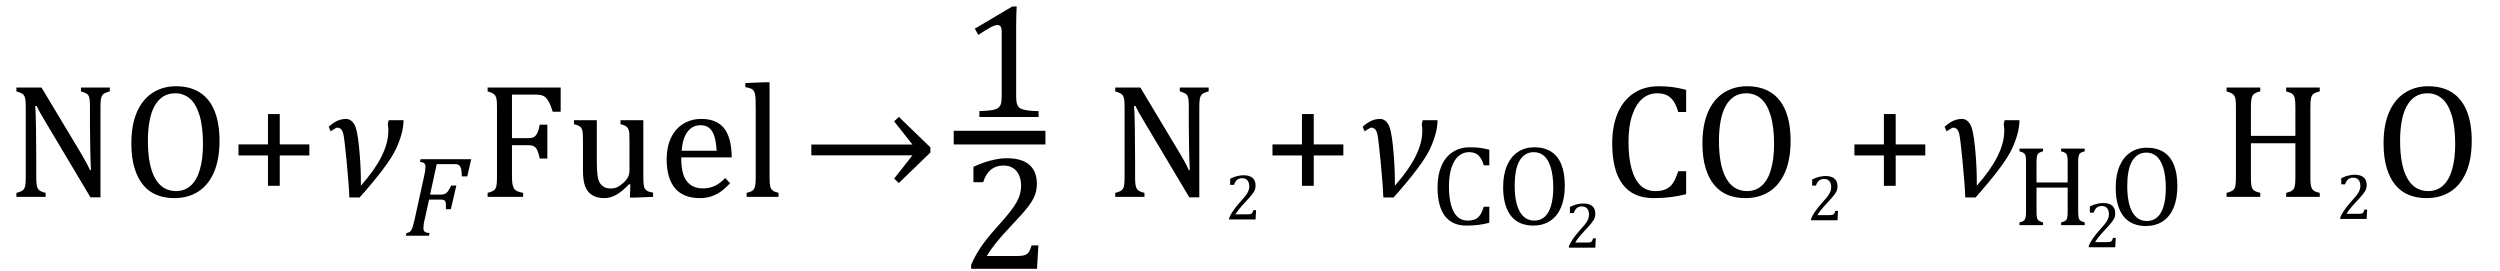 <?xml version="1.0" encoding="UTF-8" standalone="no"?><svg xmlns="http://www.w3.org/2000/svg" xmlns:xlink="http://www.w3.org/1999/xlink" stroke-dasharray="none" shape-rendering="auto" font-family="'Dialog'" width="304.813" text-rendering="auto" fill-opacity="1" contentScriptType="text/ecmascript" color-interpolation="auto" color-rendering="auto" preserveAspectRatio="xMidYMid meet" font-size="12" fill="black" stroke="black" image-rendering="auto" stroke-miterlimit="10" zoomAndPan="magnify" version="1.0" stroke-linecap="square" stroke-linejoin="miter" contentStyleType="text/css" font-style="normal" height="33" stroke-width="1" stroke-dashoffset="0" font-weight="normal" stroke-opacity="1" y="-9"><!--Converted from MathML using JEuclid--><defs id="genericDefs"/><g><g text-rendering="optimizeLegibility" transform="translate(0.859,24)" color-rendering="optimizeQuality" color-interpolation="linearRGB" image-rendering="optimizeQuality"><path d="M9.031 -5.281 Q9.375 -4.703 9.617 -4.258 Q9.859 -3.812 10.109 -3.266 L10.234 -3.266 Q10.188 -3.875 10.148 -5.641 Q10.109 -7.406 10.109 -8.844 L10.109 -10.891 Q10.109 -11.562 10.07 -11.875 Q10.031 -12.188 9.93 -12.352 Q9.828 -12.516 9.648 -12.617 Q9.469 -12.719 9.016 -12.859 L9.016 -13.328 L12.531 -13.328 L12.531 -12.859 Q12.094 -12.734 11.914 -12.641 Q11.734 -12.547 11.617 -12.391 Q11.5 -12.234 11.445 -11.922 Q11.391 -11.609 11.391 -10.891 L11.391 0.062 L10.172 0.062 L4.734 -9.062 Q4.219 -9.906 4.008 -10.297 Q3.797 -10.688 3.609 -11.078 L3.438 -11.078 Q3.5 -10.328 3.531 -8.359 Q3.562 -6.391 3.562 -4.438 L3.562 -2.438 Q3.562 -1.781 3.609 -1.484 Q3.656 -1.188 3.758 -1.008 Q3.859 -0.828 4.062 -0.711 Q4.266 -0.594 4.703 -0.484 L4.703 0 L1.141 0 L1.141 -0.484 Q1.75 -0.641 1.953 -0.828 Q2.156 -1.016 2.219 -1.367 Q2.281 -1.719 2.281 -2.438 L2.281 -10.891 Q2.281 -11.562 2.234 -11.867 Q2.188 -12.172 2.078 -12.344 Q1.969 -12.516 1.781 -12.617 Q1.594 -12.719 1.141 -12.859 L1.141 -13.328 L4.203 -13.328 L9.031 -5.281 ZM20.391 0.156 Q19.219 0.156 18.258 -0.227 Q17.297 -0.609 16.609 -1.43 Q15.922 -2.25 15.539 -3.516 Q15.156 -4.781 15.156 -6.547 Q15.156 -8.734 15.82 -10.297 Q16.484 -11.859 17.727 -12.672 Q18.969 -13.484 20.594 -13.484 Q22.328 -13.484 23.516 -12.719 Q24.703 -11.953 25.305 -10.461 Q25.906 -8.969 25.906 -6.844 Q25.906 -4.547 25.219 -2.977 Q24.531 -1.406 23.289 -0.625 Q22.047 0.156 20.391 0.156 ZM17.172 -6.828 Q17.172 -3.828 18.047 -2.266 Q18.922 -0.703 20.609 -0.703 Q21.672 -0.703 22.414 -1.383 Q23.156 -2.062 23.523 -3.367 Q23.891 -4.672 23.891 -6.422 Q23.891 -8.562 23.461 -9.961 Q23.031 -11.359 22.273 -11.992 Q21.516 -12.625 20.531 -12.625 Q19.641 -12.625 19.016 -12.219 Q18.391 -11.812 17.977 -11.055 Q17.562 -10.297 17.367 -9.219 Q17.172 -8.141 17.172 -6.828 ZM33.25 -5.047 L33.25 -1.344 L31.812 -1.344 L31.812 -5.047 L28.219 -5.047 L28.219 -6.391 L31.812 -6.391 L31.812 -10.094 L33.25 -10.094 L33.25 -6.391 L36.859 -6.391 L36.859 -5.047 L33.25 -5.047 Z" stroke="none"/></g><g text-rendering="optimizeLegibility" transform="translate(39.719,24)" color-rendering="optimizeQuality" color-interpolation="linearRGB" image-rendering="optimizeQuality"><path d="M9.484 -9.344 Q9.469 -7.781 8.555 -5.828 Q7.641 -3.875 4.125 0.078 L2.875 0.078 Q2.828 -1.391 2.547 -4.297 Q2.266 -7.203 2.141 -7.672 Q2.016 -8.141 1.82 -8.289 Q1.625 -8.438 1.391 -8.438 Q1.281 -8.438 0.781 -8.109 Q0.672 -8.031 0.594 -7.984 L0.359 -8.531 Q1.359 -9.5 2.469 -9.5 Q3.047 -9.5 3.445 -8.898 Q3.844 -8.297 4.062 -6.039 Q4.281 -3.781 4.281 -1.922 L4.281 -1.625 Q4.281 -1.484 4.281 -1.359 Q7.625 -5.125 7.625 -8 L7.625 -8.344 Q7.625 -8.484 7.562 -8.844 L7.672 -9.344 L9.484 -9.344 Z" stroke="none"/></g><g text-rendering="optimizeLegibility" transform="translate(49.203,28.742)" color-rendering="optimizeQuality" color-interpolation="linearRGB" image-rendering="optimizeQuality"><path d="M2.578 -1.984 Q2.516 -1.781 2.492 -1.641 Q2.469 -1.5 2.445 -1.289 Q2.422 -1.078 2.422 -0.922 Q2.422 -0.719 2.492 -0.594 Q2.562 -0.469 2.703 -0.414 Q2.844 -0.359 3.172 -0.328 L3.094 0 L0.281 0 L0.359 -0.328 Q0.625 -0.375 0.75 -0.469 Q0.875 -0.562 0.969 -0.727 Q1.062 -0.891 1.133 -1.125 Q1.203 -1.359 1.359 -2.031 L2.516 -7.297 Q2.672 -7.984 2.672 -8.375 Q2.672 -8.719 2.516 -8.844 Q2.359 -8.969 2 -9 L2.078 -9.328 L8.25 -9.328 L7.766 -7.234 L7.109 -7.234 Q7.094 -7.719 7.047 -7.992 Q7 -8.266 6.922 -8.406 Q6.844 -8.547 6.758 -8.609 Q6.672 -8.672 6.539 -8.703 Q6.406 -8.734 6.156 -8.734 L4.047 -8.734 L3.234 -5.016 L4.516 -5.016 Q4.812 -5.016 5.016 -5.094 Q5.219 -5.172 5.391 -5.391 Q5.562 -5.609 5.812 -6.125 L6.438 -6.125 L5.766 -3.234 L5.172 -3.234 Q5.172 -3.672 5.156 -3.906 Q5.141 -4.141 5.07 -4.234 Q5 -4.328 4.883 -4.367 Q4.766 -4.406 4.453 -4.406 L3.109 -4.406 L2.578 -1.984 Z" stroke="none"/></g><g text-rendering="optimizeLegibility" transform="translate(58.266,24)" color-rendering="optimizeQuality" color-interpolation="linearRGB" image-rendering="optimizeQuality"><path d="M10.094 -13.328 L10.094 -10.375 L9.125 -10.375 Q8.922 -11.047 8.719 -11.453 Q8.516 -11.859 8.297 -12.078 Q8.078 -12.297 7.781 -12.383 Q7.484 -12.469 7.016 -12.469 L4.156 -12.469 L4.156 -7.156 L6.156 -7.156 Q6.594 -7.156 6.836 -7.297 Q7.078 -7.438 7.242 -7.773 Q7.406 -8.109 7.547 -8.797 L8.469 -8.797 L8.469 -4.672 L7.547 -4.672 Q7.406 -5.344 7.242 -5.68 Q7.078 -6.016 6.844 -6.156 Q6.609 -6.297 6.156 -6.297 L4.156 -6.297 L4.156 -2.469 Q4.156 -1.891 4.219 -1.539 Q4.281 -1.188 4.438 -0.977 Q4.594 -0.766 4.859 -0.664 Q5.125 -0.562 5.516 -0.484 L5.516 0 L1.188 0 L1.188 -0.484 Q1.781 -0.641 1.992 -0.828 Q2.203 -1.016 2.266 -1.367 Q2.328 -1.719 2.328 -2.438 L2.328 -10.891 Q2.328 -11.562 2.281 -11.867 Q2.234 -12.172 2.117 -12.344 Q2 -12.516 1.812 -12.617 Q1.625 -12.719 1.188 -12.859 L1.188 -13.328 L10.094 -13.328 ZM11.719 -9.344 L14.5 -9.344 L14.5 -4.359 Q14.5 -3.219 14.586 -2.625 Q14.672 -2.031 14.852 -1.727 Q15.031 -1.422 15.352 -1.219 Q15.672 -1.016 16.234 -1.016 Q16.609 -1.016 16.953 -1.164 Q17.297 -1.312 17.711 -1.68 Q18.125 -2.047 18.305 -2.406 Q18.484 -2.766 18.484 -3.25 L18.484 -6.906 Q18.484 -7.469 18.461 -7.75 Q18.438 -8.031 18.367 -8.203 Q18.297 -8.375 18.203 -8.477 Q18.109 -8.578 17.938 -8.672 Q17.766 -8.766 17.391 -8.859 L17.391 -9.344 L20.172 -9.344 L20.172 -2.672 Q20.172 -1.922 20.203 -1.586 Q20.234 -1.25 20.328 -1.055 Q20.422 -0.859 20.625 -0.734 Q20.828 -0.609 21.359 -0.516 L21.359 0 L19.125 0.094 L18.531 0.094 L18.594 -1.5 L18.438 -1.547 Q17.625 -0.672 16.891 -0.258 Q16.156 0.156 15.422 0.156 Q14.531 0.156 13.953 -0.195 Q13.375 -0.547 13.094 -1.242 Q12.812 -1.938 12.812 -3.219 L12.812 -6.906 Q12.812 -7.719 12.75 -8.031 Q12.688 -8.344 12.5 -8.523 Q12.312 -8.703 11.719 -8.859 L11.719 -9.344 ZM30.75 -1.656 Q30.125 -1 29.602 -0.633 Q29.078 -0.266 28.453 -0.055 Q27.828 0.156 27.078 0.156 Q25.062 0.156 24.039 -1.047 Q23.016 -2.25 23.016 -4.609 Q23.016 -6.062 23.539 -7.18 Q24.062 -8.297 25.031 -8.898 Q26 -9.5 27.25 -9.5 Q28.234 -9.5 28.93 -9.188 Q29.625 -8.875 30.039 -8.336 Q30.453 -7.797 30.688 -6.969 Q30.922 -6.141 30.953 -4.812 L24.797 -4.812 L24.797 -4.641 Q24.797 -3.484 25.055 -2.703 Q25.312 -1.922 25.906 -1.477 Q26.5 -1.031 27.438 -1.031 Q28.234 -1.031 28.875 -1.328 Q29.516 -1.625 30.156 -2.297 L30.75 -1.656 ZM29.109 -5.625 Q29.047 -6.688 28.844 -7.352 Q28.641 -8.016 28.234 -8.375 Q27.828 -8.734 27.156 -8.734 Q26.156 -8.734 25.555 -7.93 Q24.953 -7.125 24.844 -5.625 L29.109 -5.625 ZM35.562 -2.438 Q35.562 -1.609 35.641 -1.281 Q35.719 -0.953 35.938 -0.781 Q36.156 -0.609 36.656 -0.484 L36.656 0 L32.766 0 L32.766 -0.484 Q33.266 -0.609 33.453 -0.742 Q33.641 -0.875 33.727 -1.07 Q33.812 -1.266 33.844 -1.594 Q33.875 -1.922 33.875 -2.438 L33.875 -10.609 Q33.875 -11.547 33.859 -11.922 Q33.844 -12.297 33.781 -12.555 Q33.719 -12.812 33.609 -12.961 Q33.5 -13.109 33.305 -13.195 Q33.109 -13.281 32.609 -13.375 L32.609 -13.875 L34.969 -13.969 L35.562 -13.969 L35.562 -2.438 Z" stroke="none"/></g><g text-rendering="optimizeLegibility" transform="translate(97.797,24)" color-rendering="optimizeQuality" color-interpolation="linearRGB" image-rendering="optimizeQuality"><path d="M1.125 -6.375 L13.453 -6.375 L11.219 -9.203 L11.797 -9.75 L15.641 -6.031 L15.641 -5.406 L11.797 -1.688 L11.219 -2.219 L13.453 -5.062 L1.125 -5.062 L1.125 -6.375 Z" stroke="none"/></g><g text-rendering="optimizeLegibility" stroke-width="1.667" color-interpolation="linearRGB" color-rendering="optimizeQuality" image-rendering="optimizeQuality"><line y2="16.78" fill="none" x1="117.115" x2="126.631" y1="16.78"/><path d="M6.781 -2.547 Q6.781 -1.984 6.852 -1.695 Q6.922 -1.406 7.078 -1.227 Q7.234 -1.047 7.539 -0.945 Q7.844 -0.844 8.305 -0.789 Q8.766 -0.734 9.516 -0.719 L9.516 0 L2.297 0 L2.297 -0.719 Q3.375 -0.766 3.844 -0.844 Q4.312 -0.922 4.555 -1.094 Q4.797 -1.266 4.906 -1.562 Q5.016 -1.859 5.016 -2.547 L5.016 -10.469 Q5.016 -10.859 4.883 -11.039 Q4.75 -11.219 4.484 -11.219 Q4.172 -11.219 3.594 -10.898 Q3.016 -10.578 2.172 -10.016 L1.734 -10.766 L6.312 -13.484 L6.844 -13.484 Q6.781 -12.547 6.781 -10.891 L6.781 -2.547 Z" stroke-width="1" transform="translate(117.115,14.269)" stroke="none"/></g><g text-rendering="optimizeLegibility" transform="translate(117.139,32.776)" color-rendering="optimizeQuality" color-interpolation="linearRGB" image-rendering="optimizeQuality"><path d="M6.859 -1.562 Q7.328 -1.562 7.625 -1.625 Q7.922 -1.688 8.094 -1.82 Q8.266 -1.953 8.375 -2.172 Q8.484 -2.391 8.641 -2.859 L9.469 -2.859 L9.297 0 L1.266 0 L1.266 -0.469 Q1.688 -1.5 2.398 -2.57 Q3.109 -3.641 4.422 -5.094 Q5.547 -6.344 6.047 -7 Q6.594 -7.703 6.859 -8.211 Q7.125 -8.719 7.242 -9.172 Q7.359 -9.625 7.359 -10.094 Q7.359 -10.828 7.125 -11.383 Q6.891 -11.938 6.406 -12.266 Q5.922 -12.594 5.203 -12.594 Q3.375 -12.594 2.734 -10.562 L1.547 -10.562 L1.547 -12.438 Q2.734 -12.984 3.766 -13.234 Q4.797 -13.484 5.609 -13.484 Q7.438 -13.484 8.359 -12.688 Q9.281 -11.891 9.281 -10.375 Q9.281 -9.859 9.18 -9.43 Q9.078 -9 8.859 -8.57 Q8.641 -8.141 8.273 -7.656 Q7.906 -7.172 7.453 -6.664 Q7 -6.156 5.906 -4.984 Q4.047 -3.031 3.172 -1.562 L6.859 -1.562 Z" stroke="none"/></g><g text-rendering="optimizeLegibility" transform="translate(134.835,24)" color-rendering="optimizeQuality" color-interpolation="linearRGB" image-rendering="optimizeQuality"><path d="M9.031 -5.281 Q9.375 -4.703 9.617 -4.258 Q9.859 -3.812 10.109 -3.266 L10.234 -3.266 Q10.188 -3.875 10.148 -5.641 Q10.109 -7.406 10.109 -8.844 L10.109 -10.891 Q10.109 -11.562 10.07 -11.875 Q10.031 -12.188 9.93 -12.352 Q9.828 -12.516 9.648 -12.617 Q9.469 -12.719 9.016 -12.859 L9.016 -13.328 L12.531 -13.328 L12.531 -12.859 Q12.094 -12.734 11.914 -12.641 Q11.734 -12.547 11.617 -12.391 Q11.5 -12.234 11.445 -11.922 Q11.391 -11.609 11.391 -10.891 L11.391 0.062 L10.172 0.062 L4.734 -9.062 Q4.219 -9.906 4.008 -10.297 Q3.797 -10.688 3.609 -11.078 L3.438 -11.078 Q3.5 -10.328 3.531 -8.359 Q3.562 -6.391 3.562 -4.438 L3.562 -2.438 Q3.562 -1.781 3.609 -1.484 Q3.656 -1.188 3.758 -1.008 Q3.859 -0.828 4.062 -0.711 Q4.266 -0.594 4.703 -0.484 L4.703 0 L1.141 0 L1.141 -0.484 Q1.75 -0.641 1.953 -0.828 Q2.156 -1.016 2.219 -1.367 Q2.281 -1.719 2.281 -2.438 L2.281 -10.891 Q2.281 -11.562 2.234 -11.867 Q2.188 -12.172 2.078 -12.344 Q1.969 -12.516 1.781 -12.617 Q1.594 -12.719 1.141 -12.859 L1.141 -13.328 L4.203 -13.328 L9.031 -5.281 Z" stroke="none"/></g><g text-rendering="optimizeLegibility" transform="translate(149.366,26.758)" color-rendering="optimizeQuality" color-interpolation="linearRGB" image-rendering="optimizeQuality"><path d="M2.75 -0.625 Q2.938 -0.625 3.055 -0.648 Q3.172 -0.672 3.242 -0.727 Q3.312 -0.781 3.352 -0.867 Q3.391 -0.953 3.453 -1.141 L3.781 -1.141 L3.719 0 L0.5 0 L0.5 -0.188 Q0.672 -0.594 0.961 -1.023 Q1.25 -1.453 1.766 -2.047 Q2.219 -2.547 2.422 -2.797 Q2.641 -3.078 2.75 -3.281 Q2.859 -3.484 2.906 -3.672 Q2.953 -3.859 2.953 -4.031 Q2.953 -4.328 2.859 -4.555 Q2.766 -4.781 2.57 -4.906 Q2.375 -5.031 2.078 -5.031 Q1.344 -5.031 1.094 -4.219 L0.625 -4.219 L0.625 -4.969 Q1.094 -5.203 1.508 -5.297 Q1.922 -5.391 2.25 -5.391 Q2.969 -5.391 3.344 -5.078 Q3.719 -4.766 3.719 -4.156 Q3.719 -3.953 3.68 -3.773 Q3.641 -3.594 3.547 -3.43 Q3.453 -3.266 3.305 -3.07 Q3.156 -2.875 2.977 -2.672 Q2.797 -2.469 2.359 -2 Q1.625 -1.219 1.266 -0.625 L2.75 -0.625 Z" stroke="none"/></g><g text-rendering="optimizeLegibility" transform="translate(153.929,24)" color-rendering="optimizeQuality" color-interpolation="linearRGB" image-rendering="optimizeQuality"><path d="M6.25 -5.047 L6.25 -1.344 L4.812 -1.344 L4.812 -5.047 L1.219 -5.047 L1.219 -6.391 L4.812 -6.391 L4.812 -10.094 L6.25 -10.094 L6.25 -6.391 L9.859 -6.391 L9.859 -5.047 L6.25 -5.047 Z" stroke="none"/></g><g text-rendering="optimizeLegibility" transform="translate(165.788,24)" color-rendering="optimizeQuality" color-interpolation="linearRGB" image-rendering="optimizeQuality"><path d="M9.484 -9.344 Q9.469 -7.781 8.555 -5.828 Q7.641 -3.875 4.125 0.078 L2.875 0.078 Q2.828 -1.391 2.547 -4.297 Q2.266 -7.203 2.141 -7.672 Q2.016 -8.141 1.82 -8.289 Q1.625 -8.438 1.391 -8.438 Q1.281 -8.438 0.781 -8.109 Q0.672 -8.031 0.594 -7.984 L0.359 -8.531 Q1.359 -9.5 2.469 -9.5 Q3.047 -9.5 3.445 -8.898 Q3.844 -8.297 4.062 -6.039 Q4.281 -3.781 4.281 -1.922 L4.281 -1.625 Q4.281 -1.484 4.281 -1.359 Q7.625 -5.125 7.625 -8 L7.625 -8.344 Q7.625 -8.484 7.562 -8.844 L7.672 -9.344 L9.484 -9.344 Z" stroke="none"/></g><g text-rendering="optimizeLegibility" transform="translate(174.46,27.395)" color-rendering="optimizeQuality" color-interpolation="linearRGB" image-rendering="optimizeQuality"><path d="M7.125 -9.141 L7.125 -7.234 L6.453 -7.234 Q6.281 -7.828 6.031 -8.18 Q5.781 -8.531 5.445 -8.688 Q5.109 -8.844 4.641 -8.844 Q3.938 -8.844 3.383 -8.375 Q2.828 -7.906 2.516 -6.961 Q2.203 -6.016 2.203 -4.688 Q2.203 -3.344 2.461 -2.398 Q2.719 -1.453 3.227 -0.977 Q3.734 -0.5 4.469 -0.5 Q5.031 -0.5 5.391 -0.656 Q5.75 -0.812 5.992 -1.164 Q6.234 -1.516 6.453 -2.188 L7.125 -2.188 L7.125 -0.234 Q6.484 -0.062 5.812 0.023 Q5.141 0.109 4.328 0.109 Q2.594 0.109 1.703 -1.07 Q0.812 -2.25 0.812 -4.578 Q0.812 -6.031 1.273 -7.133 Q1.734 -8.234 2.633 -8.836 Q3.531 -9.438 4.766 -9.438 Q5.391 -9.438 5.922 -9.375 Q6.453 -9.312 7.125 -9.141 ZM12.469 0.109 Q11.656 0.109 10.977 -0.164 Q10.297 -0.438 9.82 -1.008 Q9.344 -1.578 9.078 -2.461 Q8.812 -3.344 8.812 -4.594 Q8.812 -6.109 9.281 -7.203 Q9.75 -8.297 10.609 -8.867 Q11.469 -9.438 12.609 -9.438 Q13.828 -9.438 14.664 -8.906 Q15.5 -8.375 15.914 -7.328 Q16.328 -6.281 16.328 -4.781 Q16.328 -3.188 15.852 -2.086 Q15.375 -0.984 14.508 -0.438 Q13.641 0.109 12.469 0.109 ZM10.219 -4.781 Q10.219 -2.688 10.836 -1.594 Q11.453 -0.5 12.625 -0.5 Q13.359 -0.5 13.883 -0.969 Q14.406 -1.438 14.664 -2.359 Q14.922 -3.281 14.922 -4.5 Q14.922 -5.984 14.617 -6.969 Q14.312 -7.953 13.789 -8.398 Q13.266 -8.844 12.562 -8.844 Q11.953 -8.844 11.508 -8.555 Q11.062 -8.266 10.773 -7.734 Q10.484 -7.203 10.352 -6.453 Q10.219 -5.703 10.219 -4.781 Z" stroke="none"/></g><g text-rendering="optimizeLegibility" transform="translate(190.788,30.199)" color-rendering="optimizeQuality" color-interpolation="linearRGB" image-rendering="optimizeQuality"><path d="M2.75 -0.625 Q2.938 -0.625 3.055 -0.648 Q3.172 -0.672 3.242 -0.727 Q3.312 -0.781 3.352 -0.867 Q3.391 -0.953 3.453 -1.141 L3.781 -1.141 L3.719 0 L0.5 0 L0.5 -0.188 Q0.672 -0.594 0.961 -1.023 Q1.25 -1.453 1.766 -2.047 Q2.219 -2.547 2.422 -2.797 Q2.641 -3.078 2.75 -3.281 Q2.859 -3.484 2.906 -3.672 Q2.953 -3.859 2.953 -4.031 Q2.953 -4.328 2.859 -4.555 Q2.766 -4.781 2.57 -4.906 Q2.375 -5.031 2.078 -5.031 Q1.344 -5.031 1.094 -4.219 L0.625 -4.219 L0.625 -4.969 Q1.094 -5.203 1.508 -5.297 Q1.922 -5.391 2.25 -5.391 Q2.969 -5.391 3.344 -5.078 Q3.719 -4.766 3.719 -4.156 Q3.719 -3.953 3.68 -3.773 Q3.641 -3.594 3.547 -3.43 Q3.453 -3.266 3.305 -3.07 Q3.156 -2.875 2.977 -2.672 Q2.797 -2.469 2.359 -2 Q1.625 -1.219 1.266 -0.625 L2.75 -0.625 Z" stroke="none"/></g><g text-rendering="optimizeLegibility" transform="translate(195.413,24)" color-rendering="optimizeQuality" color-interpolation="linearRGB" image-rendering="optimizeQuality"><path d="M10.172 -13.047 L10.172 -10.344 L9.203 -10.344 Q8.969 -11.188 8.609 -11.695 Q8.25 -12.203 7.773 -12.414 Q7.297 -12.625 6.625 -12.625 Q5.609 -12.625 4.828 -11.961 Q4.047 -11.297 3.594 -9.953 Q3.141 -8.609 3.141 -6.703 Q3.141 -4.781 3.516 -3.43 Q3.891 -2.078 4.609 -1.391 Q5.328 -0.703 6.391 -0.703 Q7.188 -0.703 7.695 -0.93 Q8.203 -1.156 8.547 -1.656 Q8.891 -2.156 9.203 -3.125 L10.172 -3.125 L10.172 -0.328 Q9.266 -0.094 8.297 0.031 Q7.328 0.156 6.188 0.156 Q3.703 0.156 2.43 -1.523 Q1.156 -3.203 1.156 -6.531 Q1.156 -8.625 1.82 -10.195 Q2.484 -11.766 3.766 -12.625 Q5.047 -13.484 6.812 -13.484 Q7.703 -13.484 8.453 -13.391 Q9.203 -13.297 10.172 -13.047 ZM17.391 0.156 Q16.219 0.156 15.258 -0.227 Q14.297 -0.609 13.609 -1.43 Q12.922 -2.25 12.539 -3.516 Q12.156 -4.781 12.156 -6.547 Q12.156 -8.734 12.82 -10.297 Q13.484 -11.859 14.727 -12.672 Q15.969 -13.484 17.594 -13.484 Q19.328 -13.484 20.516 -12.719 Q21.703 -11.953 22.305 -10.461 Q22.906 -8.969 22.906 -6.844 Q22.906 -4.547 22.219 -2.977 Q21.531 -1.406 20.289 -0.625 Q19.047 0.156 17.391 0.156 ZM14.172 -6.828 Q14.172 -3.828 15.047 -2.266 Q15.922 -0.703 17.609 -0.703 Q18.672 -0.703 19.414 -1.383 Q20.156 -2.062 20.523 -3.367 Q20.891 -4.672 20.891 -6.422 Q20.891 -8.562 20.461 -9.961 Q20.031 -11.359 19.273 -11.992 Q18.516 -12.625 17.531 -12.625 Q16.641 -12.625 16.016 -12.219 Q15.391 -11.812 14.977 -11.055 Q14.562 -10.297 14.367 -9.219 Q14.172 -8.141 14.172 -6.828 Z" stroke="none"/></g><g text-rendering="optimizeLegibility" transform="translate(220.319,26.852)" color-rendering="optimizeQuality" color-interpolation="linearRGB" image-rendering="optimizeQuality"><path d="M2.75 -0.625 Q2.938 -0.625 3.055 -0.648 Q3.172 -0.672 3.242 -0.727 Q3.312 -0.781 3.352 -0.867 Q3.391 -0.953 3.453 -1.141 L3.781 -1.141 L3.719 0 L0.5 0 L0.5 -0.188 Q0.672 -0.594 0.961 -1.023 Q1.25 -1.453 1.766 -2.047 Q2.219 -2.547 2.422 -2.797 Q2.641 -3.078 2.75 -3.281 Q2.859 -3.484 2.906 -3.672 Q2.953 -3.859 2.953 -4.031 Q2.953 -4.328 2.859 -4.555 Q2.766 -4.781 2.57 -4.906 Q2.375 -5.031 2.078 -5.031 Q1.344 -5.031 1.094 -4.219 L0.625 -4.219 L0.625 -4.969 Q1.094 -5.203 1.508 -5.297 Q1.922 -5.391 2.25 -5.391 Q2.969 -5.391 3.344 -5.078 Q3.719 -4.766 3.719 -4.156 Q3.719 -3.953 3.68 -3.773 Q3.641 -3.594 3.547 -3.43 Q3.453 -3.266 3.305 -3.07 Q3.156 -2.875 2.977 -2.672 Q2.797 -2.469 2.359 -2 Q1.625 -1.219 1.266 -0.625 L2.75 -0.625 Z" stroke="none"/></g><g text-rendering="optimizeLegibility" transform="translate(224.882,24)" color-rendering="optimizeQuality" color-interpolation="linearRGB" image-rendering="optimizeQuality"><path d="M6.25 -5.047 L6.25 -1.344 L4.812 -1.344 L4.812 -5.047 L1.219 -5.047 L1.219 -6.391 L4.812 -6.391 L4.812 -10.094 L6.25 -10.094 L6.25 -6.391 L9.859 -6.391 L9.859 -5.047 L6.25 -5.047 Z" stroke="none"/></g><g text-rendering="optimizeLegibility" transform="translate(236.741,24)" color-rendering="optimizeQuality" color-interpolation="linearRGB" image-rendering="optimizeQuality"><path d="M9.484 -9.344 Q9.469 -7.781 8.555 -5.828 Q7.641 -3.875 4.125 0.078 L2.875 0.078 Q2.828 -1.391 2.547 -4.297 Q2.266 -7.203 2.141 -7.672 Q2.016 -8.141 1.82 -8.289 Q1.625 -8.438 1.391 -8.438 Q1.281 -8.438 0.781 -8.109 Q0.672 -8.031 0.594 -7.984 L0.359 -8.531 Q1.359 -9.5 2.469 -9.5 Q3.047 -9.5 3.445 -8.898 Q3.844 -8.297 4.062 -6.039 Q4.281 -3.781 4.281 -1.922 L4.281 -1.625 Q4.281 -1.484 4.281 -1.359 Q7.625 -5.125 7.625 -8 L7.625 -8.344 Q7.625 -8.484 7.562 -8.844 L7.672 -9.344 L9.484 -9.344 Z" stroke="none"/></g><g text-rendering="optimizeLegibility" transform="translate(245.397,27.449)" color-rendering="optimizeQuality" color-interpolation="linearRGB" image-rendering="optimizeQuality"><path d="M7.984 -1.703 Q7.984 -1.312 8.008 -1.117 Q8.031 -0.922 8.078 -0.797 Q8.125 -0.672 8.195 -0.602 Q8.266 -0.531 8.391 -0.469 Q8.516 -0.406 8.781 -0.328 L8.781 0 L5.906 0 L5.906 -0.328 Q6.297 -0.438 6.445 -0.547 Q6.594 -0.656 6.648 -0.898 Q6.703 -1.141 6.703 -1.703 L6.703 -4.578 L2.906 -4.578 L2.906 -1.703 Q2.906 -1.25 2.938 -1.039 Q2.969 -0.828 3.039 -0.703 Q3.109 -0.578 3.25 -0.5 Q3.391 -0.422 3.703 -0.328 L3.703 0 L0.828 0 L0.828 -0.328 Q1.25 -0.438 1.391 -0.578 Q1.531 -0.719 1.578 -0.961 Q1.625 -1.203 1.625 -1.703 L1.625 -7.625 Q1.625 -8.094 1.594 -8.312 Q1.562 -8.531 1.484 -8.648 Q1.406 -8.766 1.273 -8.836 Q1.141 -8.906 0.828 -9 L0.828 -9.328 L3.703 -9.328 L3.703 -9 Q3.406 -8.922 3.273 -8.844 Q3.141 -8.766 3.062 -8.656 Q2.984 -8.547 2.945 -8.32 Q2.906 -8.094 2.906 -7.625 L2.906 -5.203 L6.703 -5.203 L6.703 -7.625 Q6.703 -8.219 6.648 -8.438 Q6.594 -8.656 6.453 -8.773 Q6.312 -8.891 5.906 -9 L5.906 -9.328 L8.781 -9.328 L8.781 -9 Q8.391 -8.906 8.242 -8.781 Q8.094 -8.656 8.039 -8.422 Q7.984 -8.188 7.984 -7.625 L7.984 -1.703 Z" stroke="none"/></g><g text-rendering="optimizeLegibility" transform="translate(254.179,30.145)" color-rendering="optimizeQuality" color-interpolation="linearRGB" image-rendering="optimizeQuality"><path d="M2.75 -0.625 Q2.938 -0.625 3.055 -0.648 Q3.172 -0.672 3.242 -0.727 Q3.312 -0.781 3.352 -0.867 Q3.391 -0.953 3.453 -1.141 L3.781 -1.141 L3.719 0 L0.5 0 L0.5 -0.188 Q0.672 -0.594 0.961 -1.023 Q1.25 -1.453 1.766 -2.047 Q2.219 -2.547 2.422 -2.797 Q2.641 -3.078 2.75 -3.281 Q2.859 -3.484 2.906 -3.672 Q2.953 -3.859 2.953 -4.031 Q2.953 -4.328 2.859 -4.555 Q2.766 -4.781 2.57 -4.906 Q2.375 -5.031 2.078 -5.031 Q1.344 -5.031 1.094 -4.219 L0.625 -4.219 L0.625 -4.969 Q1.094 -5.203 1.508 -5.297 Q1.922 -5.391 2.25 -5.391 Q2.969 -5.391 3.344 -5.078 Q3.719 -4.766 3.719 -4.156 Q3.719 -3.953 3.68 -3.773 Q3.641 -3.594 3.547 -3.43 Q3.453 -3.266 3.305 -3.07 Q3.156 -2.875 2.977 -2.672 Q2.797 -2.469 2.359 -2 Q1.625 -1.219 1.266 -0.625 L2.75 -0.625 Z" stroke="none"/></g><g text-rendering="optimizeLegibility" transform="translate(257.147,27.449)" color-rendering="optimizeQuality" color-interpolation="linearRGB" image-rendering="optimizeQuality"><path d="M4.469 0.109 Q3.656 0.109 2.977 -0.164 Q2.297 -0.438 1.82 -1.008 Q1.344 -1.578 1.078 -2.461 Q0.812 -3.344 0.812 -4.594 Q0.812 -6.109 1.281 -7.203 Q1.75 -8.297 2.609 -8.867 Q3.469 -9.438 4.609 -9.438 Q5.828 -9.438 6.664 -8.906 Q7.5 -8.375 7.914 -7.328 Q8.328 -6.281 8.328 -4.781 Q8.328 -3.188 7.852 -2.086 Q7.375 -0.984 6.508 -0.438 Q5.641 0.109 4.469 0.109 ZM2.219 -4.781 Q2.219 -2.688 2.836 -1.594 Q3.453 -0.5 4.625 -0.5 Q5.359 -0.5 5.883 -0.969 Q6.406 -1.438 6.664 -2.359 Q6.922 -3.281 6.922 -4.5 Q6.922 -5.984 6.617 -6.969 Q6.312 -7.953 5.789 -8.398 Q5.266 -8.844 4.562 -8.844 Q3.953 -8.844 3.508 -8.555 Q3.062 -8.266 2.773 -7.734 Q2.484 -7.203 2.352 -6.453 Q2.219 -5.703 2.219 -4.781 Z" stroke="none"/></g><g text-rendering="optimizeLegibility" transform="translate(270.288,24)" color-rendering="optimizeQuality" color-interpolation="linearRGB" image-rendering="optimizeQuality"><path d="M11.406 -2.438 Q11.406 -1.875 11.438 -1.594 Q11.469 -1.312 11.539 -1.141 Q11.609 -0.969 11.703 -0.859 Q11.797 -0.75 11.977 -0.664 Q12.156 -0.578 12.547 -0.484 L12.547 0 L8.453 0 L8.453 -0.484 Q8.984 -0.609 9.203 -0.781 Q9.422 -0.953 9.5 -1.289 Q9.578 -1.625 9.578 -2.438 L9.578 -6.531 L4.156 -6.531 L4.156 -2.438 Q4.156 -1.781 4.195 -1.484 Q4.234 -1.188 4.336 -1.008 Q4.438 -0.828 4.641 -0.711 Q4.844 -0.594 5.297 -0.484 L5.297 0 L1.188 0 L1.188 -0.484 Q1.781 -0.641 1.992 -0.828 Q2.203 -1.016 2.266 -1.367 Q2.328 -1.719 2.328 -2.438 L2.328 -10.891 Q2.328 -11.562 2.281 -11.867 Q2.234 -12.172 2.117 -12.344 Q2 -12.516 1.812 -12.617 Q1.625 -12.719 1.188 -12.859 L1.188 -13.328 L5.297 -13.328 L5.297 -12.859 Q4.859 -12.75 4.672 -12.641 Q4.484 -12.531 4.375 -12.367 Q4.266 -12.203 4.211 -11.883 Q4.156 -11.562 4.156 -10.891 L4.156 -7.438 L9.578 -7.438 L9.578 -10.891 Q9.578 -11.734 9.5 -12.047 Q9.422 -12.359 9.227 -12.531 Q9.031 -12.703 8.453 -12.859 L8.453 -13.328 L12.547 -13.328 L12.547 -12.859 Q12 -12.719 11.781 -12.547 Q11.562 -12.375 11.484 -12.031 Q11.406 -11.688 11.406 -10.891 L11.406 -2.438 Z" stroke="none"/></g><g text-rendering="optimizeLegibility" transform="translate(284.835,26.695)" color-rendering="optimizeQuality" color-interpolation="linearRGB" image-rendering="optimizeQuality"><path d="M2.75 -0.625 Q2.938 -0.625 3.055 -0.648 Q3.172 -0.672 3.242 -0.727 Q3.312 -0.781 3.352 -0.867 Q3.391 -0.953 3.453 -1.141 L3.781 -1.141 L3.719 0 L0.5 0 L0.5 -0.188 Q0.672 -0.594 0.961 -1.023 Q1.25 -1.453 1.766 -2.047 Q2.219 -2.547 2.422 -2.797 Q2.641 -3.078 2.75 -3.281 Q2.859 -3.484 2.906 -3.672 Q2.953 -3.859 2.953 -4.031 Q2.953 -4.328 2.859 -4.555 Q2.766 -4.781 2.57 -4.906 Q2.375 -5.031 2.078 -5.031 Q1.344 -5.031 1.094 -4.219 L0.625 -4.219 L0.625 -4.969 Q1.094 -5.203 1.508 -5.297 Q1.922 -5.391 2.25 -5.391 Q2.969 -5.391 3.344 -5.078 Q3.719 -4.766 3.719 -4.156 Q3.719 -3.953 3.68 -3.773 Q3.641 -3.594 3.547 -3.43 Q3.453 -3.266 3.305 -3.07 Q3.156 -2.875 2.977 -2.672 Q2.797 -2.469 2.359 -2 Q1.625 -1.219 1.266 -0.625 L2.75 -0.625 Z" stroke="none"/></g><g text-rendering="optimizeLegibility" transform="translate(289.46,24)" color-rendering="optimizeQuality" color-interpolation="linearRGB" image-rendering="optimizeQuality"><path d="M6.391 0.156 Q5.219 0.156 4.258 -0.227 Q3.297 -0.609 2.609 -1.43 Q1.922 -2.25 1.539 -3.516 Q1.156 -4.781 1.156 -6.547 Q1.156 -8.734 1.82 -10.297 Q2.484 -11.859 3.727 -12.672 Q4.969 -13.484 6.594 -13.484 Q8.328 -13.484 9.516 -12.719 Q10.703 -11.953 11.305 -10.461 Q11.906 -8.969 11.906 -6.844 Q11.906 -4.547 11.219 -2.977 Q10.531 -1.406 9.289 -0.625 Q8.047 0.156 6.391 0.156 ZM3.172 -6.828 Q3.172 -3.828 4.047 -2.266 Q4.922 -0.703 6.609 -0.703 Q7.672 -0.703 8.414 -1.383 Q9.156 -2.062 9.523 -3.367 Q9.891 -4.672 9.891 -6.422 Q9.891 -8.562 9.461 -9.961 Q9.031 -11.359 8.273 -11.992 Q7.516 -12.625 6.531 -12.625 Q5.641 -12.625 5.016 -12.219 Q4.391 -11.812 3.977 -11.055 Q3.562 -10.297 3.367 -9.219 Q3.172 -8.141 3.172 -6.828 Z" stroke="none"/></g></g></svg>